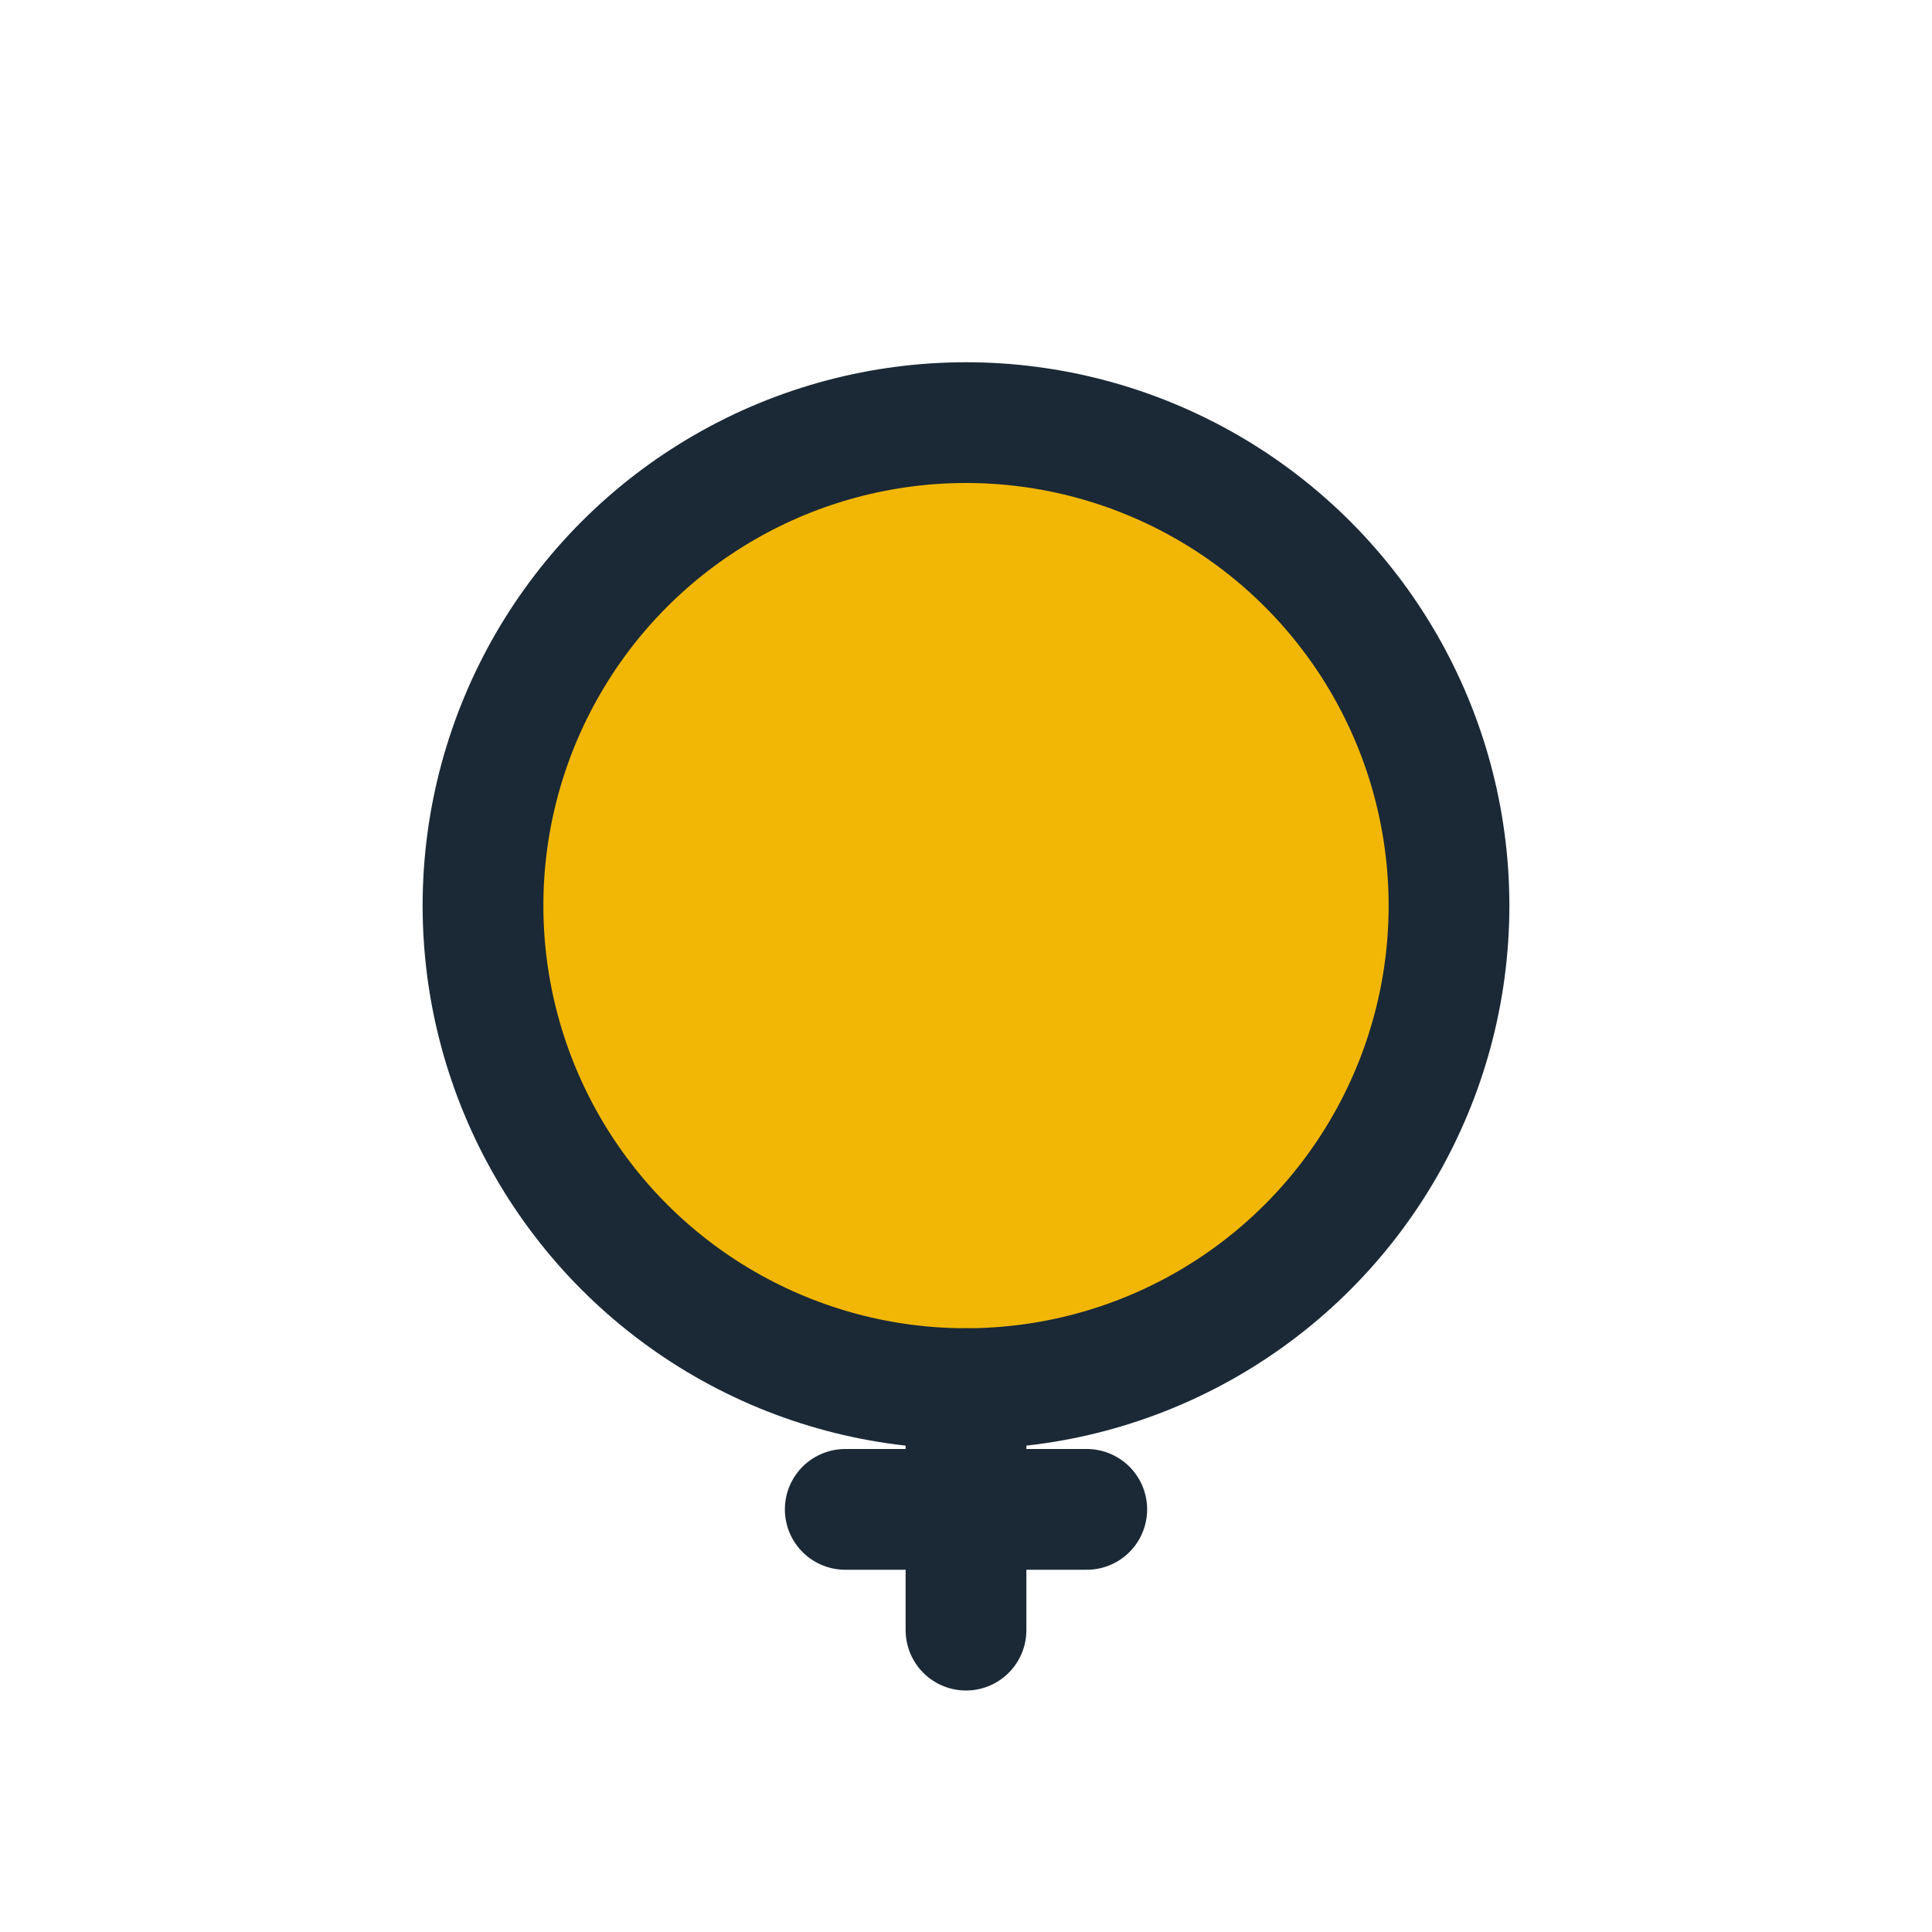 <?xml version="1.0" encoding="UTF-8"?>
<svg xmlns="http://www.w3.org/2000/svg" width="32" height="32" viewBox="0 0 32 32"><circle cx="16" cy="15" r="8" fill="#F2B705" stroke="#1B2936" stroke-width="2"/><path d="M16 23v4m2-2h-4" stroke="#1B2936" stroke-width="2" stroke-linecap="round"/></svg>